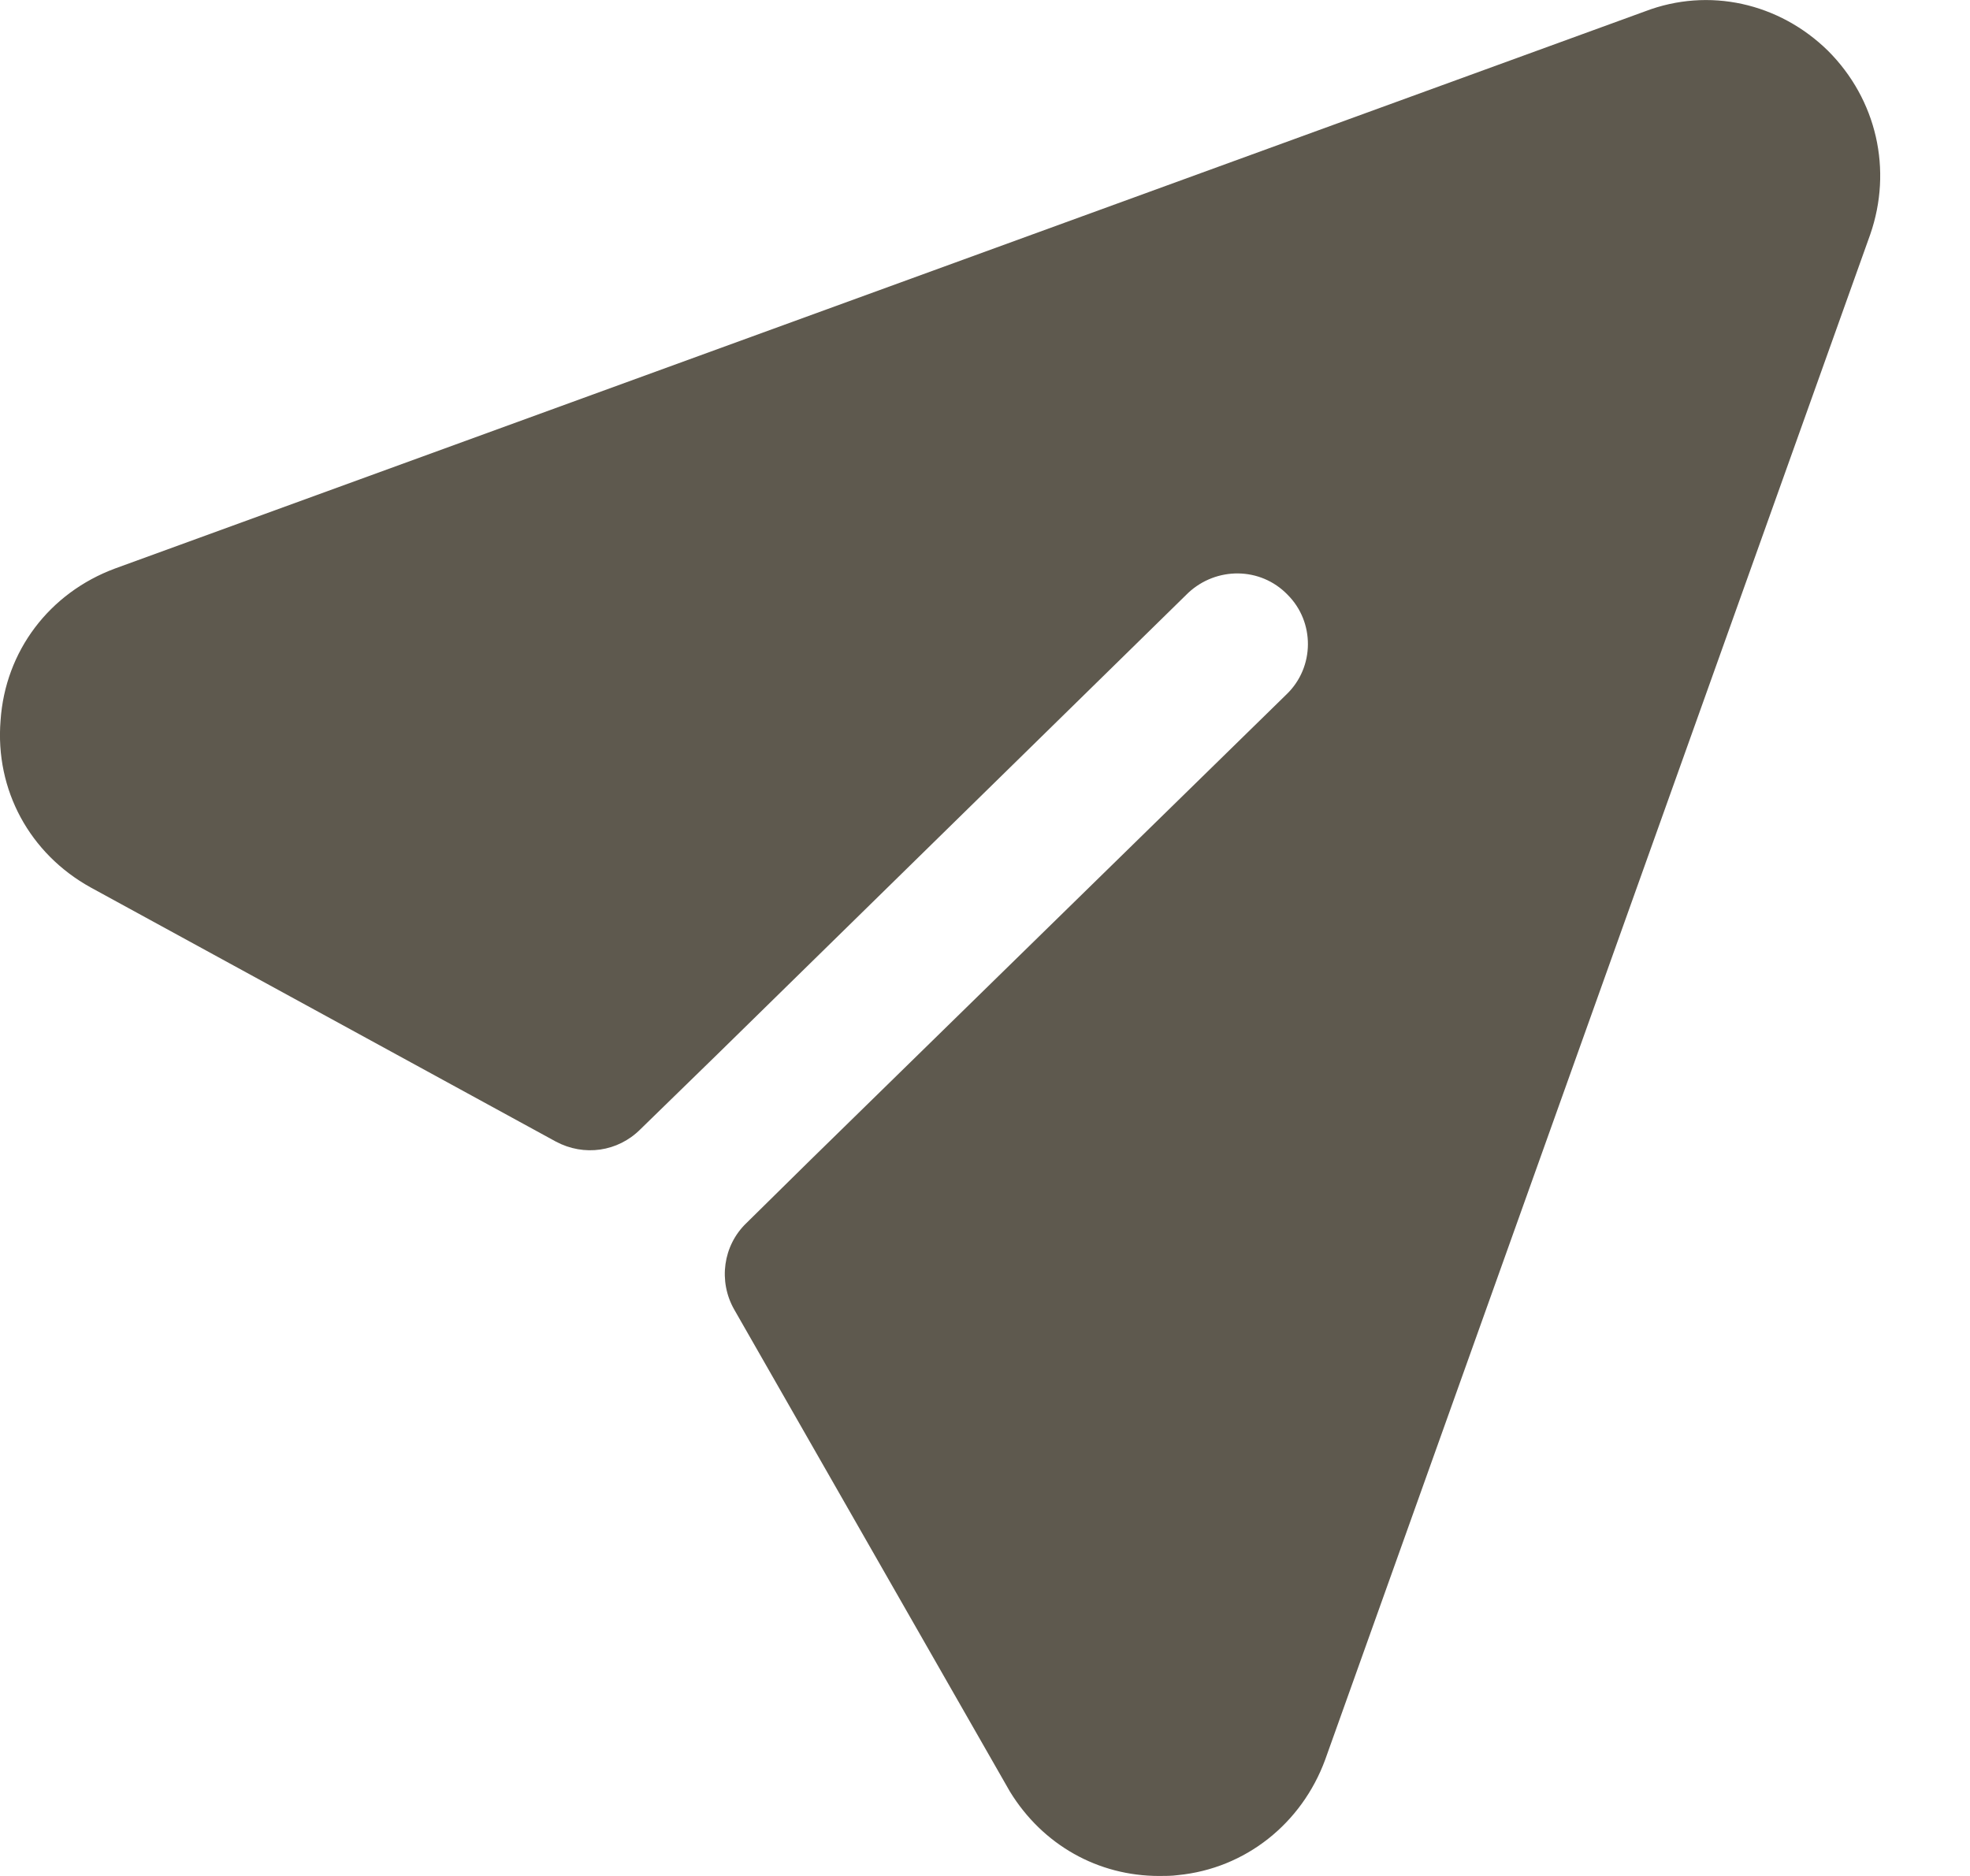 <svg width="21" height="20" viewBox="0 0 21 20" fill="none" xmlns="http://www.w3.org/2000/svg">
<path d="M19.486 0.541C18.966 0.031 18.216 -0.139 17.536 0.121L1.226 6.061C0.526 6.321 0.056 6.941 0.006 7.681C-0.054 8.421 0.316 9.101 0.966 9.461L5.926 12.171C6.226 12.331 6.586 12.28 6.826 12.04L7.646 11.241L12.666 6.321C12.966 6.041 13.436 6.041 13.726 6.341C14.016 6.631 14.016 7.111 13.716 7.401L8.636 12.37L7.956 13.04C7.706 13.28 7.656 13.661 7.826 13.96L10.766 19.101C11.116 19.671 11.706 20 12.356 20C12.426 20 12.486 20 12.556 19.991C13.276 19.921 13.876 19.441 14.126 18.761L19.936 2.501C20.176 1.811 20.006 1.061 19.486 0.541Z" fill="#5E594E"/>
</svg>
